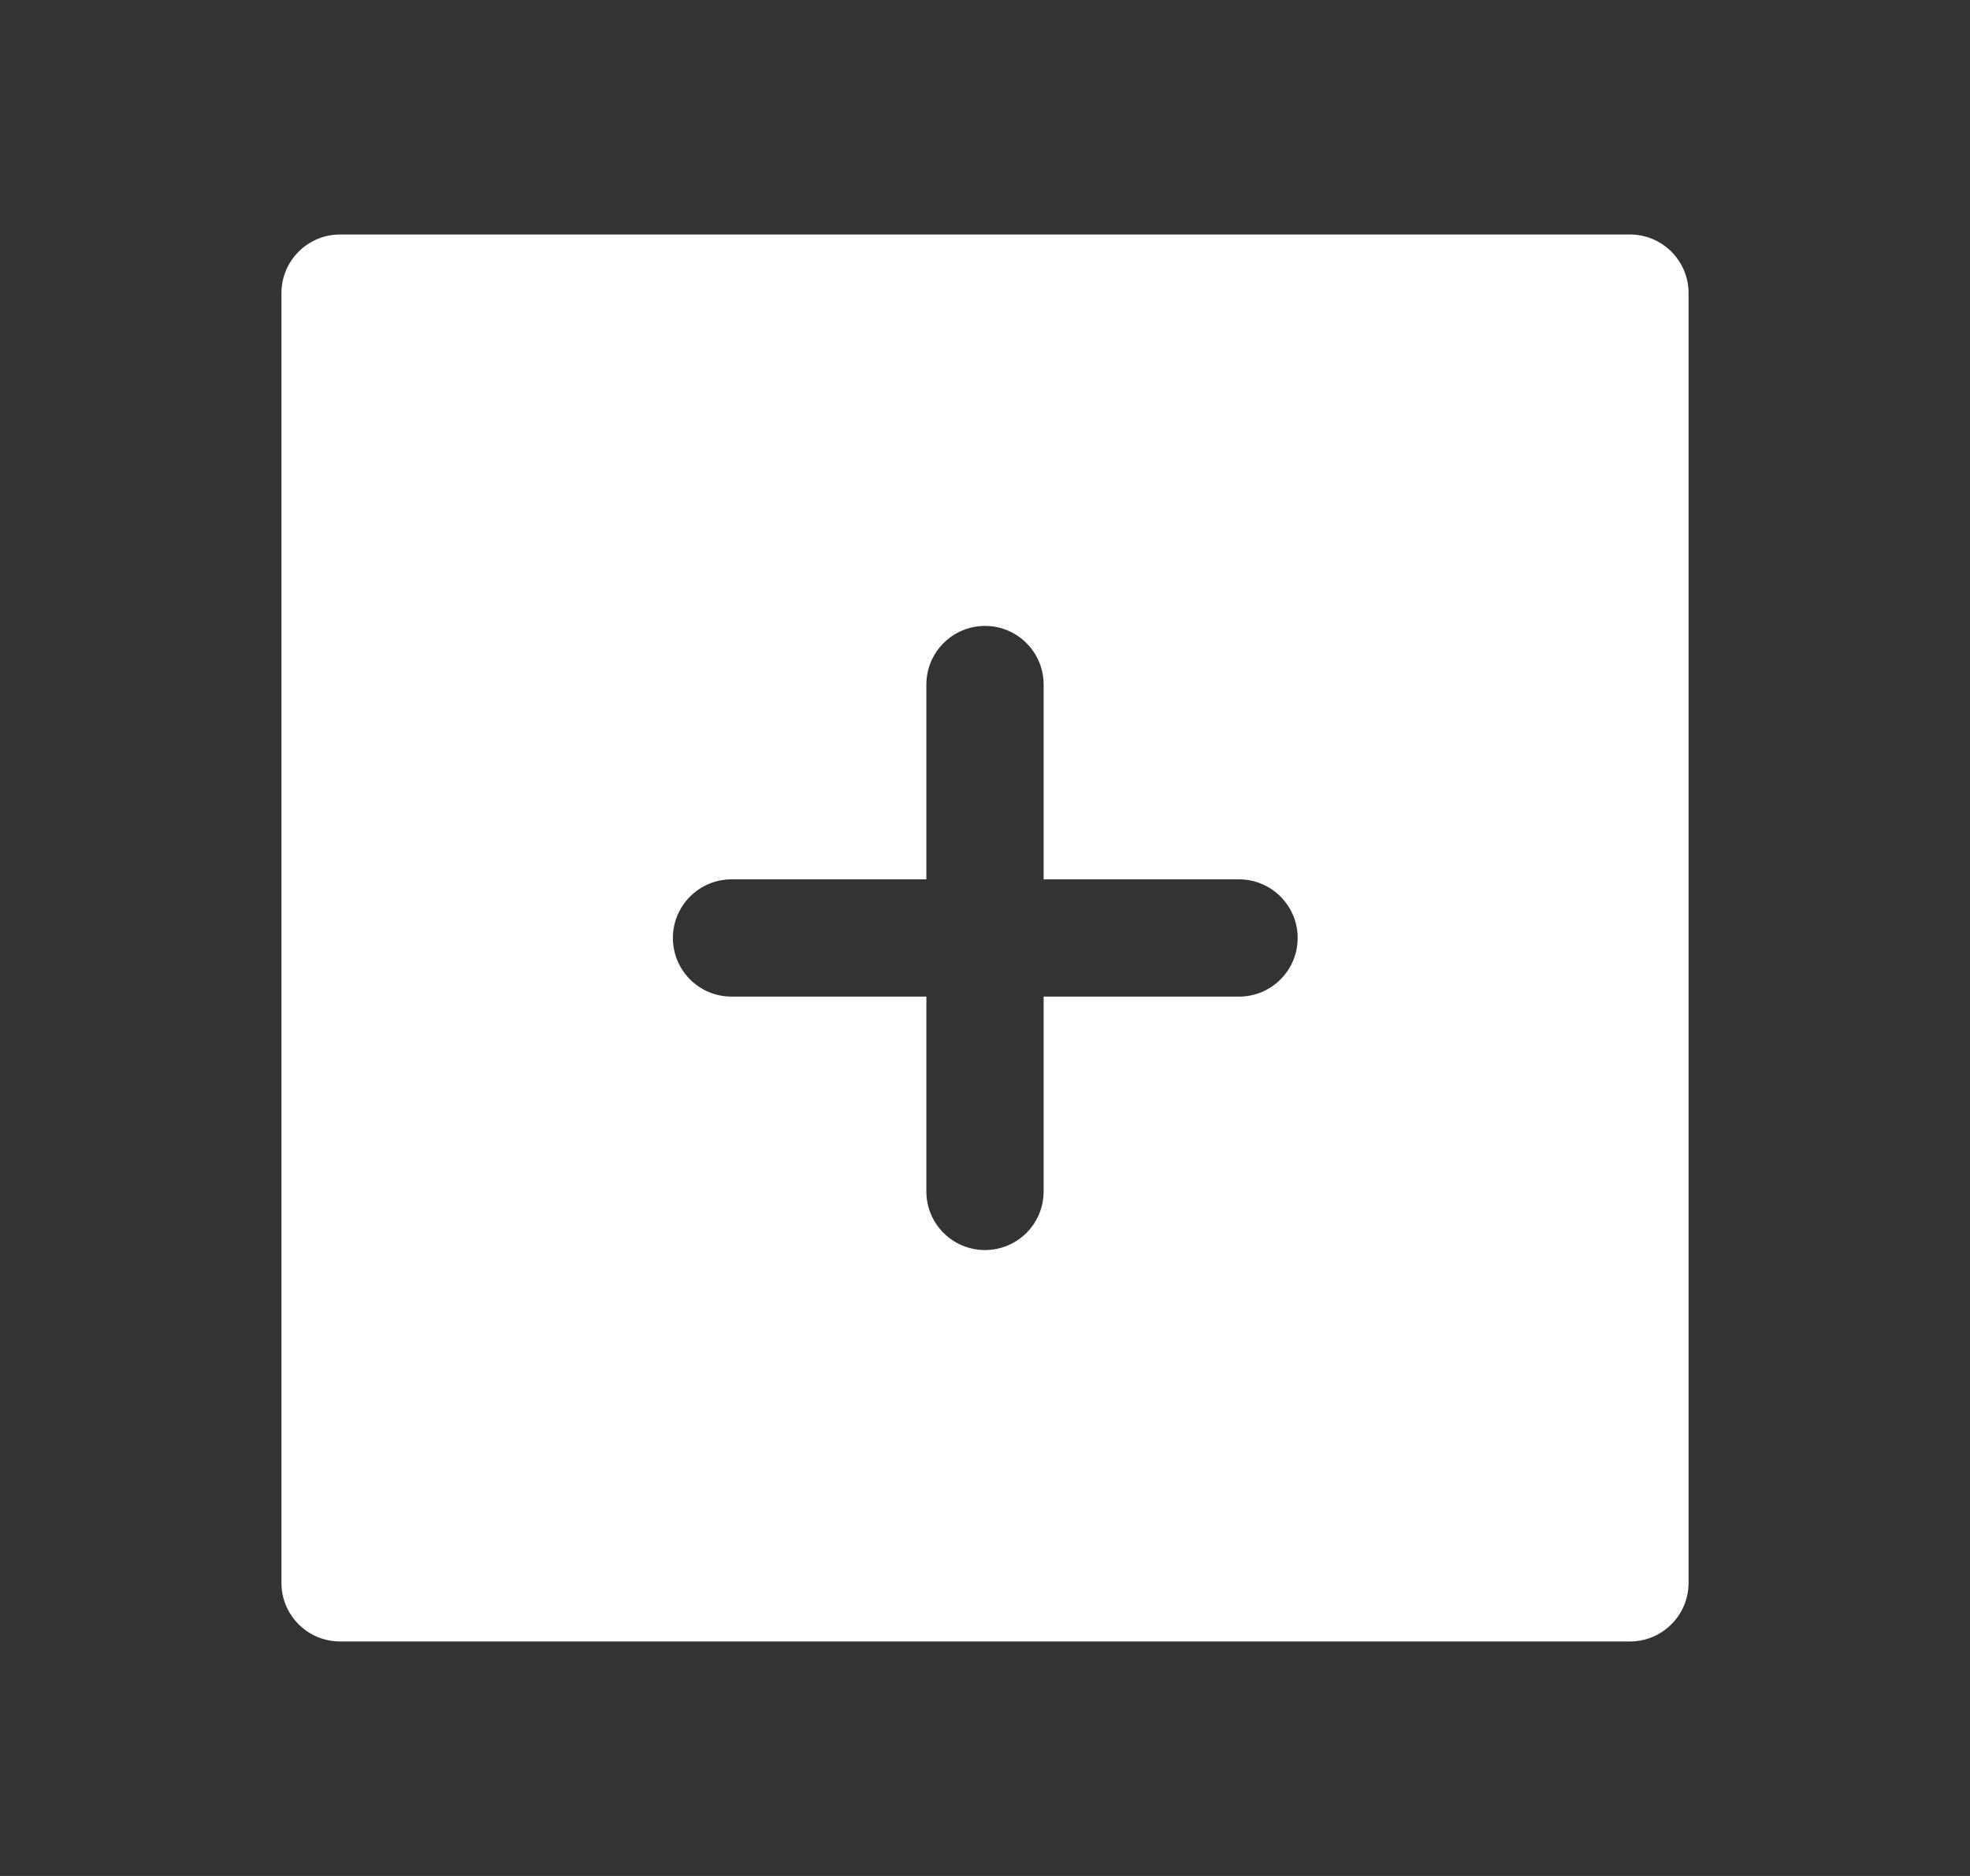 <svg width="21" height="20" viewBox="0 0 21 20" fill="none" xmlns="http://www.w3.org/2000/svg">
<rect x="0" y="0" width="21" height="20" fill="#333333" stroke="none"/>
<path fill-rule="evenodd" clip-rule="evenodd" d="M3 3.125C3 2.78 3.28 2.5 3.625 2.5H17.375C17.72 2.5 18 2.78 18 3.125V16.875C18 17.22 17.72 17.5 17.375 17.5H3.625C3.28 17.5 3 17.22 3 16.875V3.125ZM13.208 10.625C13.553 10.625 13.833 10.345 13.833 10C13.833 9.655 13.553 9.375 13.208 9.375H11.125L11.125 7.298C11.125 6.953 10.845 6.673 10.5 6.673C10.155 6.673 9.875 6.953 9.875 7.298L9.875 9.375H7.798C7.453 9.375 7.173 9.655 7.173 10C7.173 10.345 7.453 10.625 7.798 10.625H9.875V12.702C9.875 13.048 10.155 13.327 10.5 13.327C10.845 13.327 11.125 13.048 11.125 12.702V10.625H13.208Z" fill="white"/>
</svg>
